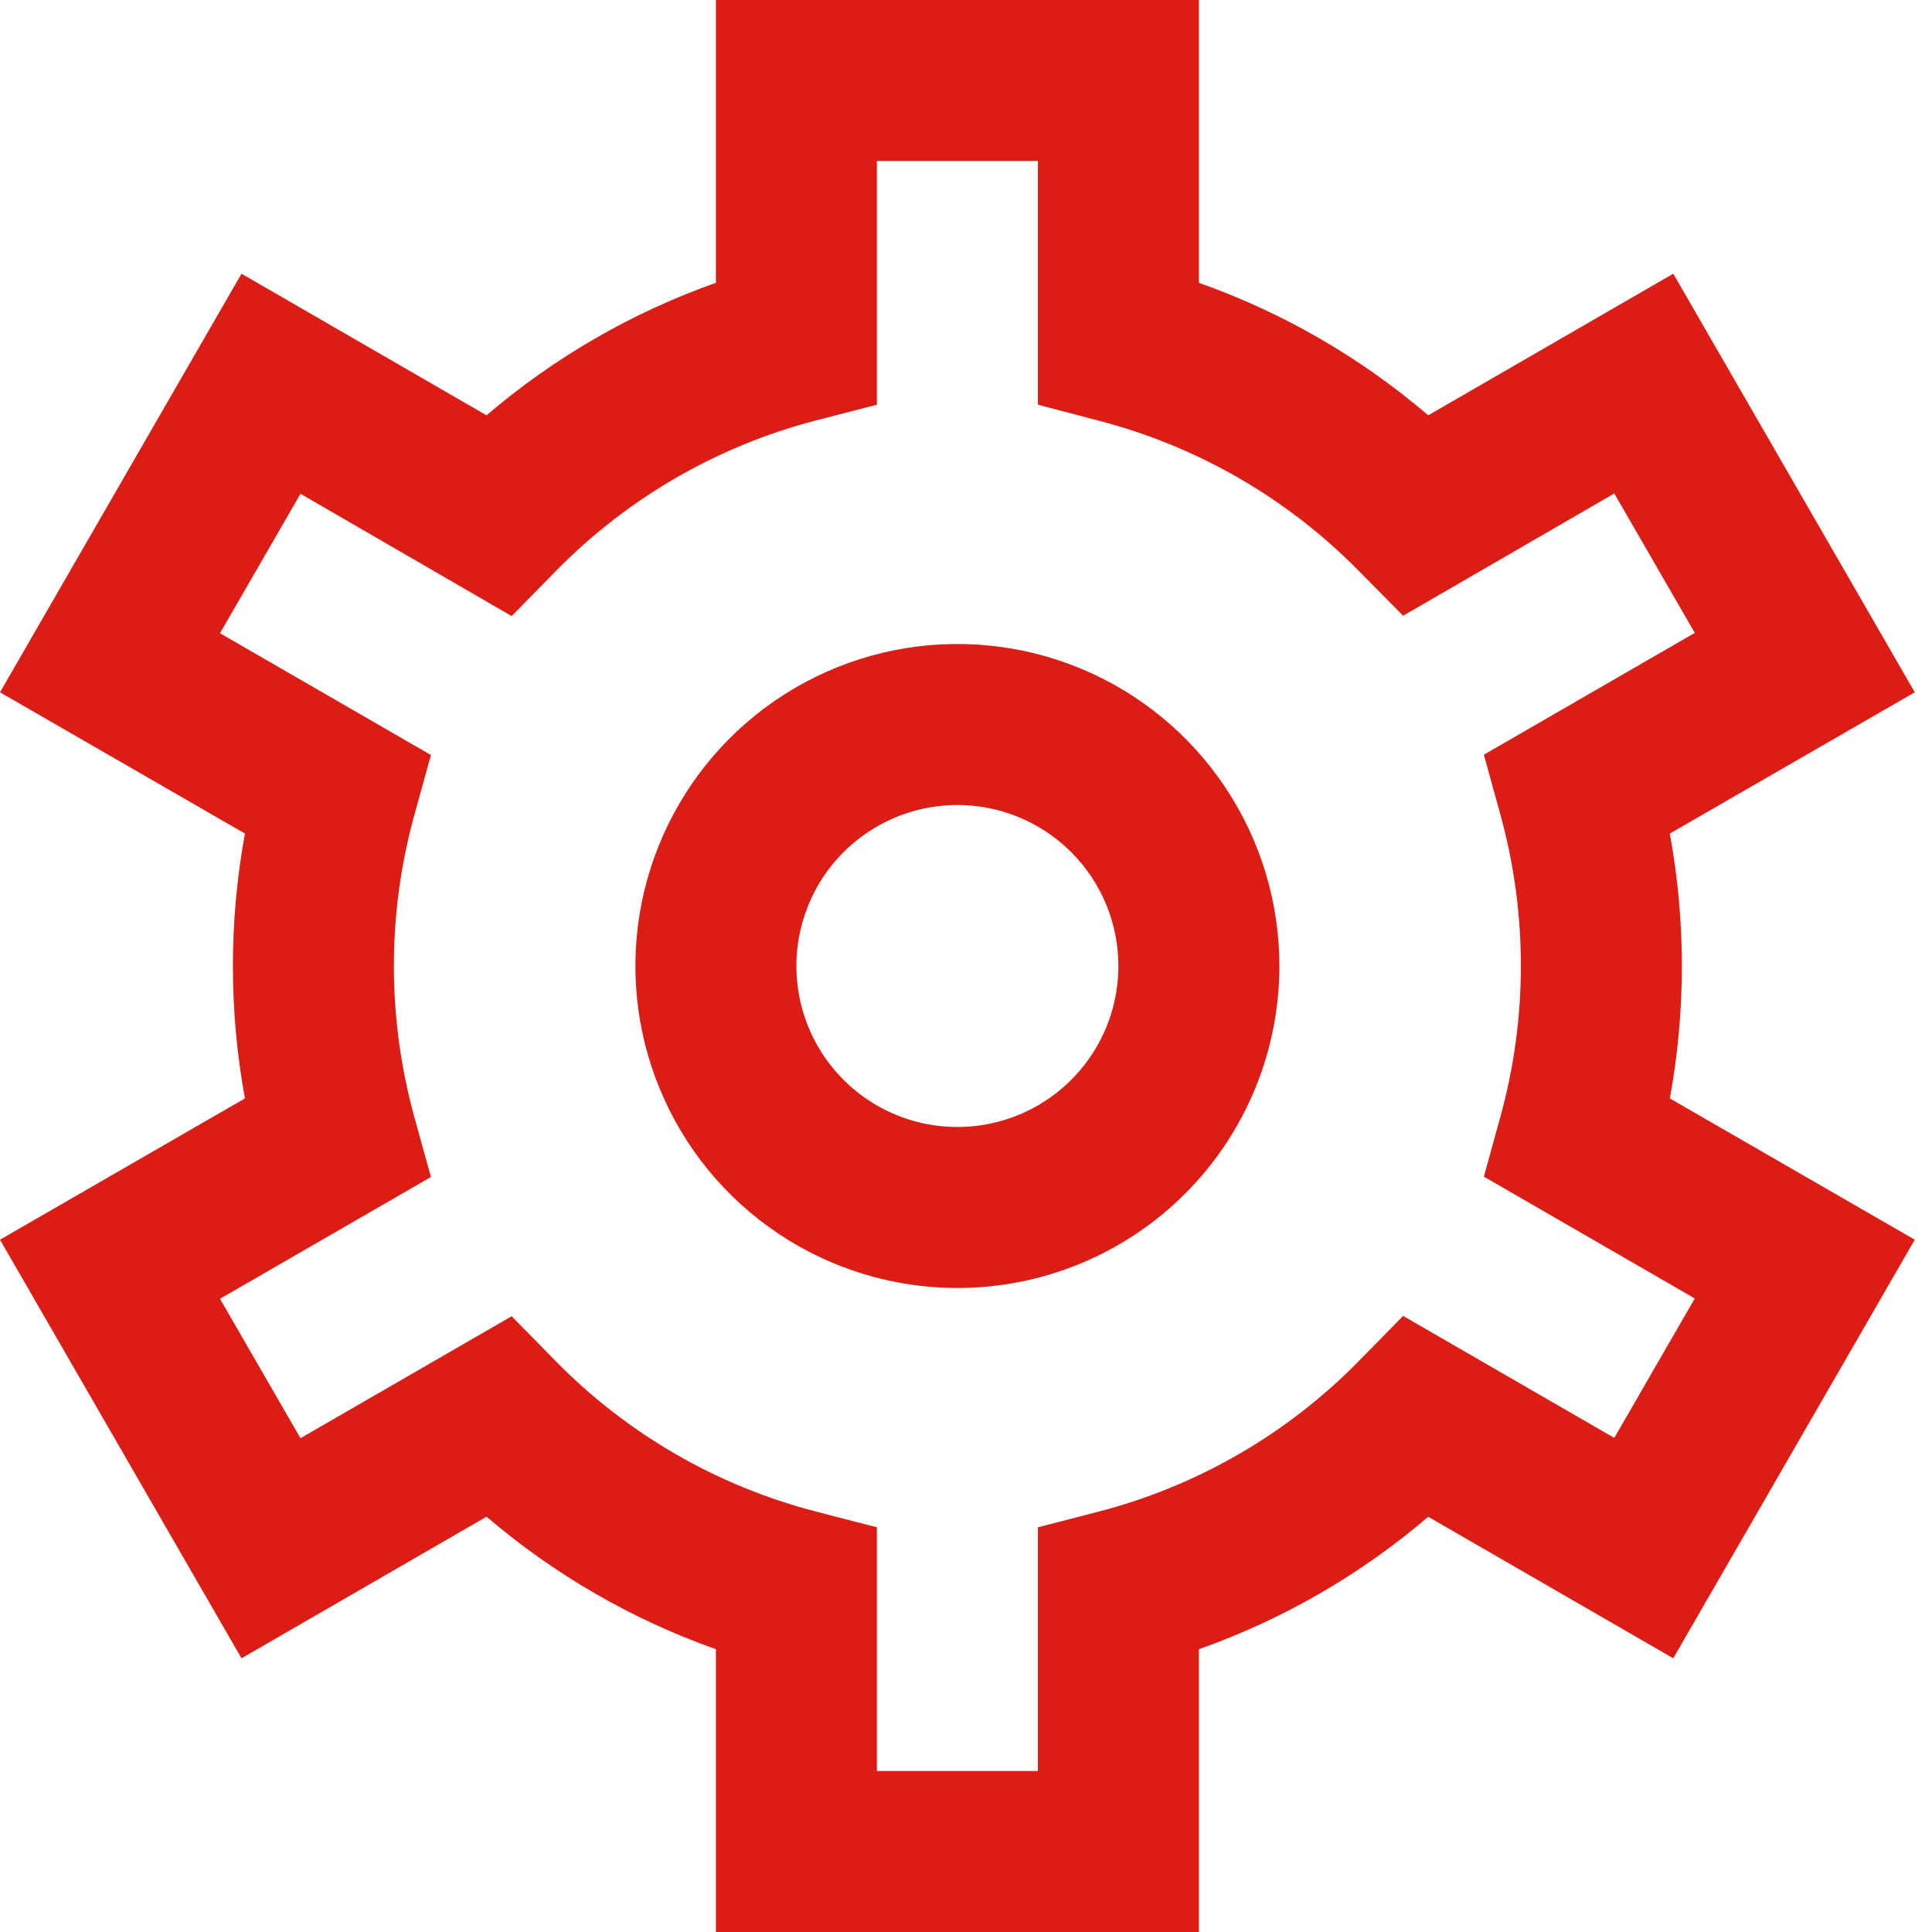 <?xml version="1.0" encoding="UTF-8"?> <svg xmlns="http://www.w3.org/2000/svg" width="60" height="60" viewBox="0 0 60 60" fill="none"><g clip-path="url(#clip0_117_494)"><path d="M37.233 60H22.233V51.218C19.626 50.295 17.211 48.9 15.11 47.102L7.5 51.5L0 38.5L7.607 34.112C7.108 31.394 7.108 28.606 7.607 25.887L0 21.5L7.5 8.5L15.11 12.898C17.211 11.1 19.626 9.705 22.233 8.783V0H37.233V8.783C39.839 9.705 42.254 11.1 44.355 12.898L51.965 8.5L59.465 21.5L51.858 25.887C52.357 28.606 52.357 31.394 51.858 34.112L59.465 38.5L51.965 51.5L44.355 47.105C42.254 48.902 39.839 50.296 37.233 51.218V60ZM27.233 55H32.233V47.432L34.11 46.947C37.19 46.15 39.993 44.525 42.218 42.25L43.575 40.867L50.133 44.655L52.633 40.325L46.083 36.542L46.597 34.678C47.444 31.61 47.444 28.37 46.597 25.302L46.083 23.438L52.633 19.655L50.133 15.325L43.575 19.122L42.218 17.75C39.992 15.478 37.189 13.858 34.11 13.062L32.233 12.568V5H27.233V12.568L25.355 13.053C22.275 13.85 19.471 15.475 17.247 17.75L15.89 19.133L9.332 15.335L6.832 19.665L13.383 23.448L12.867 25.312C12.021 28.38 12.021 31.62 12.867 34.688L13.383 36.553L6.832 40.335L9.332 44.665L15.89 40.877L17.247 42.26C19.473 44.532 22.276 46.152 25.355 46.947L27.233 47.432V55ZM29.733 40C27.755 40 25.821 39.413 24.177 38.315C22.532 37.216 21.251 35.654 20.494 33.827C19.737 32 19.539 29.989 19.925 28.049C20.311 26.109 21.263 24.328 22.661 22.929C24.06 21.53 25.842 20.578 27.782 20.192C29.721 19.806 31.732 20.004 33.559 20.761C35.387 21.518 36.948 22.8 38.047 24.444C39.146 26.089 39.733 28.022 39.733 30C39.733 32.652 38.679 35.196 36.804 37.071C34.928 38.946 32.385 40 29.733 40ZM29.733 25C28.744 25 27.777 25.293 26.955 25.843C26.132 26.392 25.491 27.173 25.113 28.087C24.735 29 24.636 30.006 24.829 30.976C25.021 31.945 25.498 32.836 26.197 33.535C26.896 34.235 27.787 34.711 28.757 34.904C29.727 35.097 30.732 34.998 31.646 34.619C32.559 34.241 33.34 33.6 33.89 32.778C34.439 31.956 34.733 30.989 34.733 30C34.733 28.674 34.206 27.402 33.268 26.465C32.33 25.527 31.059 25 29.733 25Z" fill="#DB1D16"></path></g><defs><clipPath id="clip0_117_494"><rect width="60" height="60" fill="white"></rect></clipPath></defs></svg> 